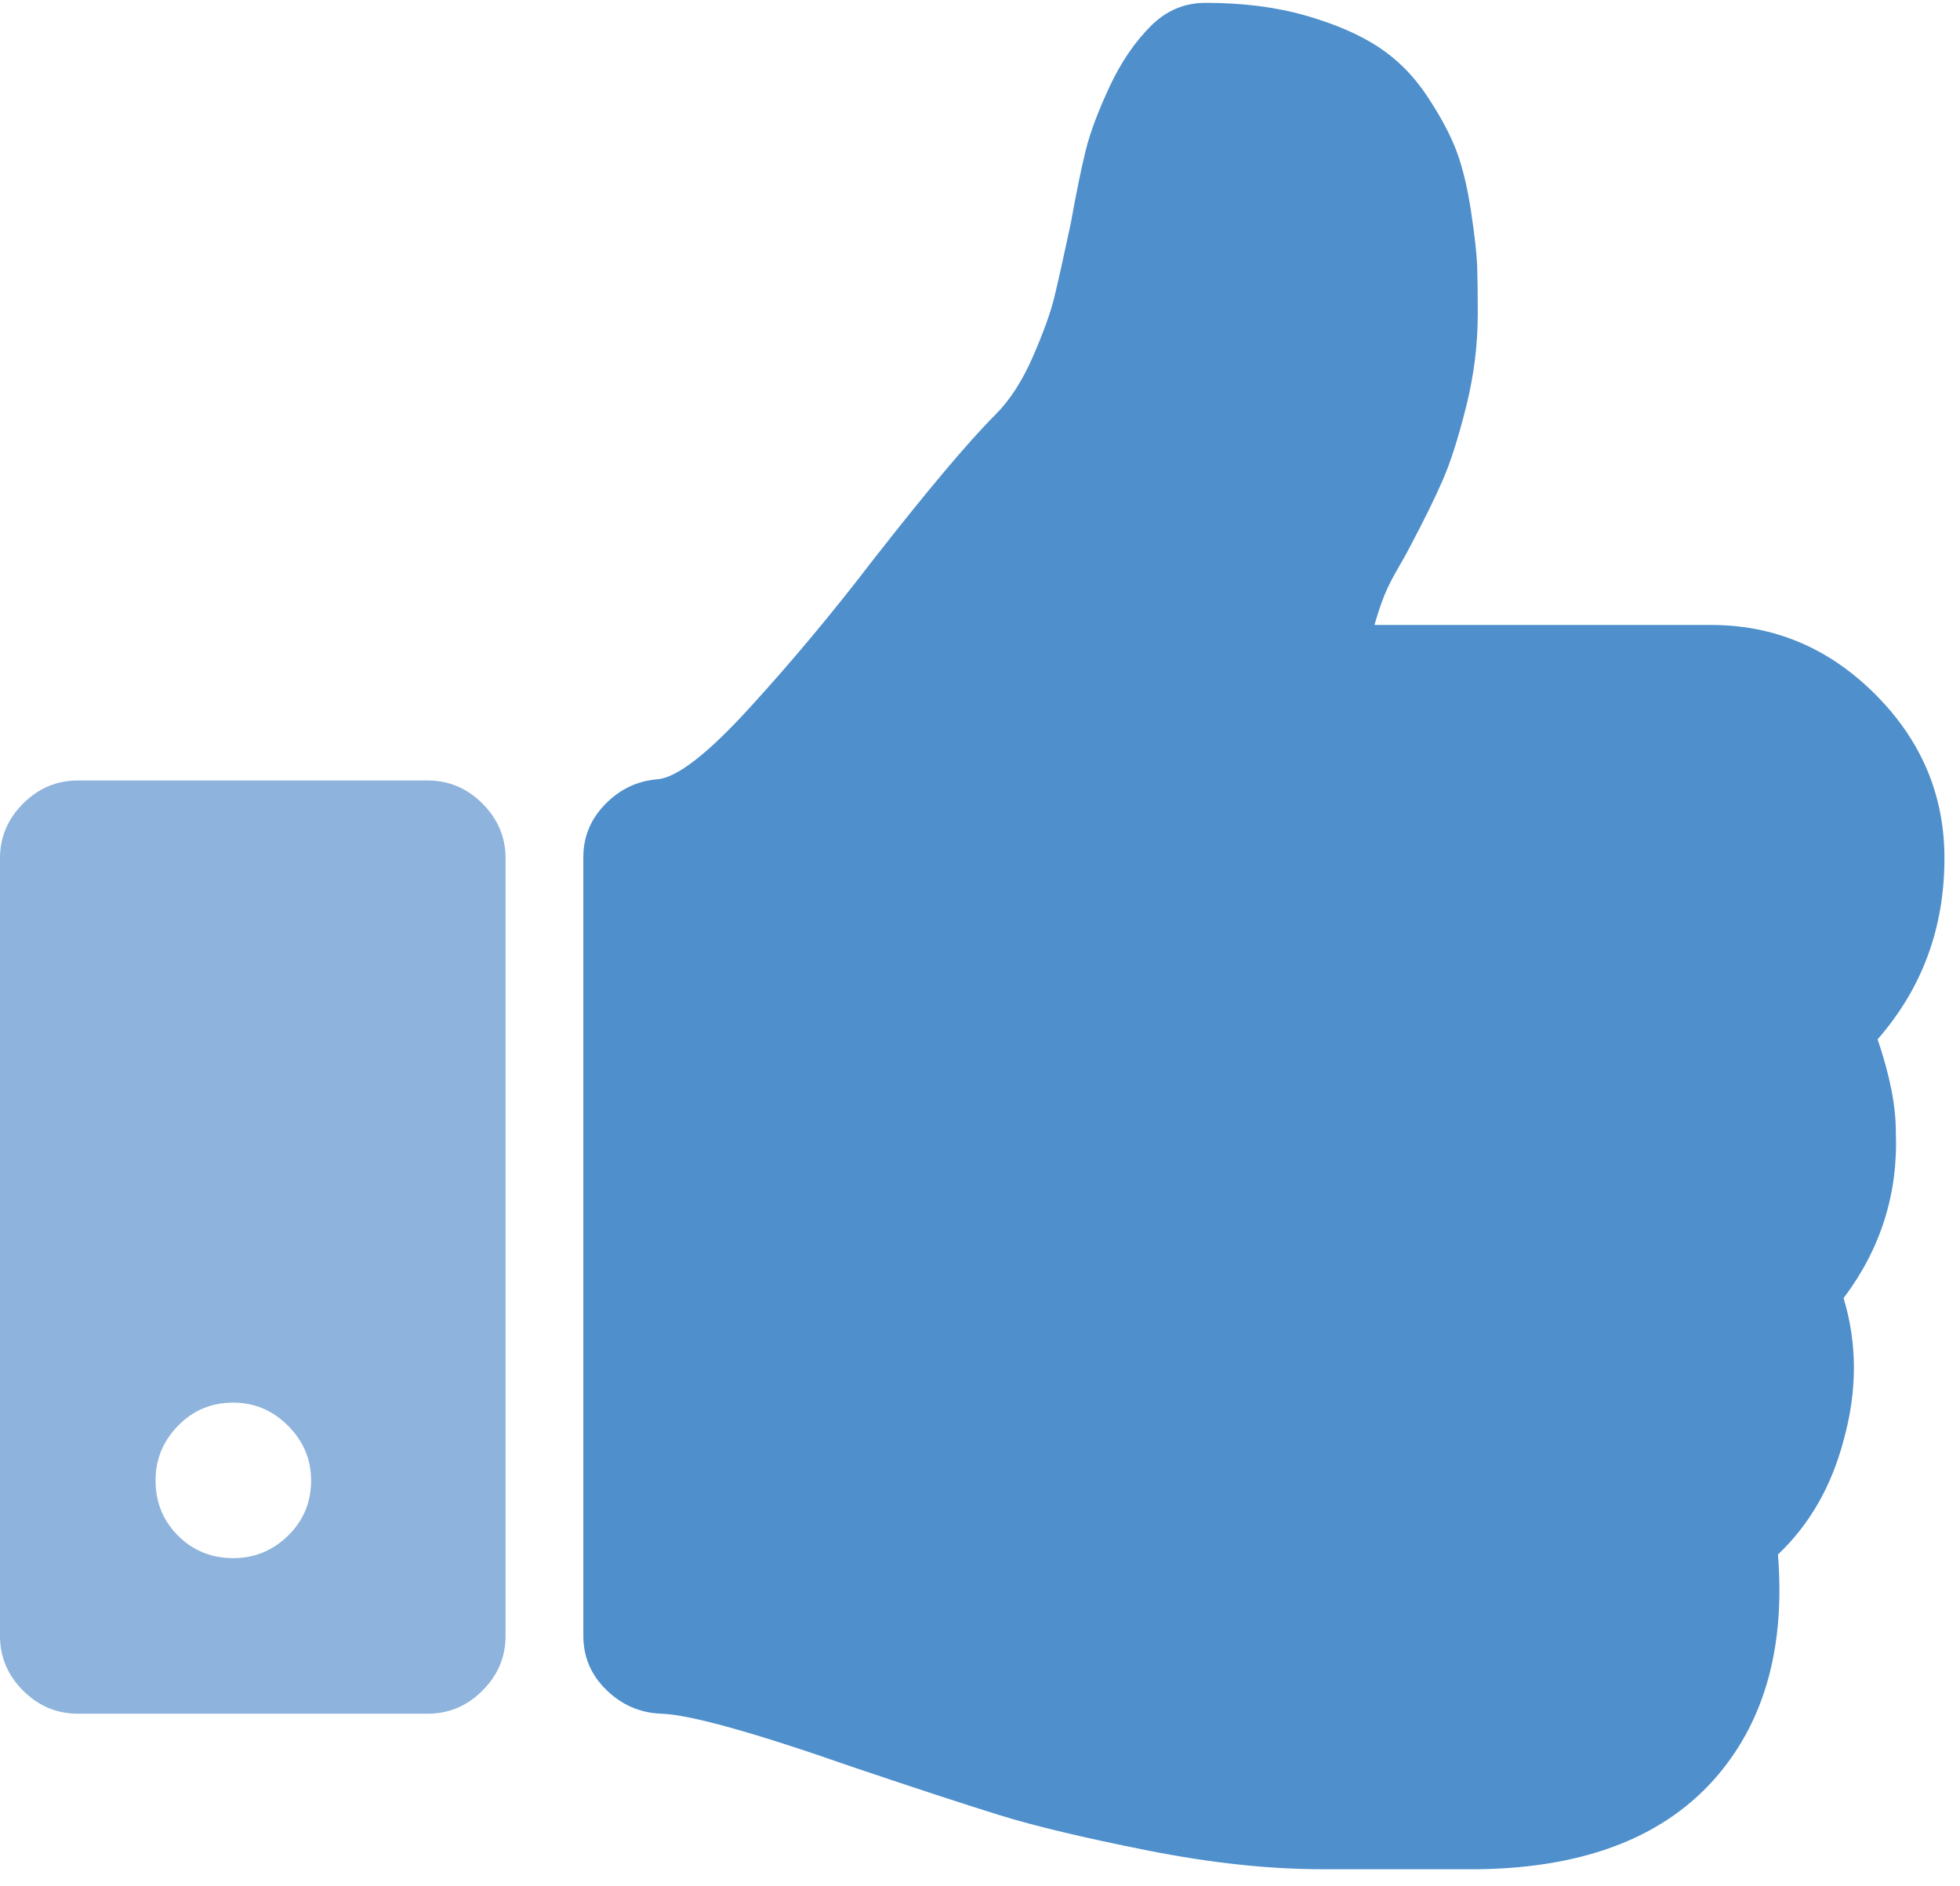 <svg xmlns="http://www.w3.org/2000/svg" width="80" height="77" viewBox="0 0 80 77">
  <g fill="none" fill-rule="evenodd">
    <path fill="#8EB3DC" fill-rule="nonzero" d="M12.698,60.434 C12.698,59.574 12.384,58.83 11.756,58.202 C11.128,57.573 10.384,57.259 9.524,57.259 C8.631,57.259 7.879,57.573 7.267,58.202 C6.655,58.83 6.349,59.574 6.349,60.434 C6.349,61.327 6.655,62.079 7.267,62.691 C7.879,63.303 8.631,63.608 9.524,63.608 C10.384,63.608 11.128,63.303 11.756,62.691 C12.384,62.079 12.698,61.327 12.698,60.434 Z M20.635,35.037 L20.635,66.783 C20.635,67.643 20.321,68.387 19.692,69.015 C19.064,69.644 18.32,69.958 17.46,69.958 L3.175,69.958 C2.315,69.958 1.571,69.644 0.942,69.015 C0.314,68.387 0,67.643 0,66.783 L0,35.037 C0,34.177 0.314,33.433 0.942,32.805 C1.571,32.177 2.315,31.862 3.175,31.862 L17.46,31.862 C18.32,31.862 19.064,32.177 19.692,32.805 C20.321,33.433 20.635,34.177 20.635,35.037 Z"/>
    <path fill="#4E8FCC" d="M79.365,35.037 C79.365,37.881 78.456,40.345 76.637,42.428 C77.133,43.883 77.381,45.14 77.381,46.198 C77.48,48.711 76.769,50.976 75.248,52.993 C75.81,54.845 75.81,56.78 75.248,58.797 C74.752,60.682 73.859,62.236 72.569,63.46 C72.867,67.163 72.057,70.156 70.139,72.438 C68.022,74.951 64.765,76.241 60.367,76.307 L58.581,76.307 L54.812,76.307 L53.968,76.307 C51.786,76.307 49.405,76.051 46.825,75.538 C44.246,75.025 42.237,74.546 40.799,74.1 C39.36,73.653 37.368,73 34.821,72.14 C30.754,70.718 28.142,69.991 26.984,69.958 C26.124,69.925 25.38,69.602 24.752,68.99 C24.124,68.379 23.81,67.643 23.81,66.783 L23.81,34.987 C23.81,34.161 24.107,33.441 24.702,32.83 C25.298,32.218 26.009,31.879 26.835,31.813 C27.629,31.747 28.886,30.771 30.605,28.886 C32.325,27.001 33.995,25.001 35.615,22.884 C37.864,20.007 39.534,18.023 40.625,16.932 C41.22,16.337 41.733,15.543 42.163,14.551 C42.593,13.559 42.882,12.757 43.031,12.145 C43.18,11.533 43.403,10.533 43.7,9.144 C43.932,7.854 44.139,6.846 44.32,6.118 C44.502,5.391 44.825,4.531 45.288,3.539 C45.751,2.547 46.313,1.72 46.974,1.059 C47.603,0.431 48.347,0.116 49.206,0.116 C50.728,0.116 52.092,0.29 53.299,0.637 C54.506,0.984 55.498,1.414 56.275,1.927 C57.052,2.439 57.713,3.109 58.259,3.936 C58.805,4.763 59.201,5.507 59.449,6.168 C59.697,6.829 59.896,7.656 60.045,8.648 C60.193,9.64 60.276,10.384 60.293,10.88 C60.309,11.376 60.317,12.021 60.317,12.815 C60.317,14.071 60.16,15.328 59.846,16.585 C59.532,17.841 59.218,18.833 58.904,19.561 C58.59,20.288 58.135,21.214 57.54,22.339 C57.44,22.537 57.275,22.835 57.044,23.231 C56.812,23.628 56.63,23.992 56.498,24.323 C56.366,24.653 56.233,25.05 56.101,25.513 L69.841,25.513 C72.421,25.513 74.653,26.456 76.538,28.341 C78.423,30.226 79.365,32.458 79.365,35.037 Z"/>
  </g>
</svg>
